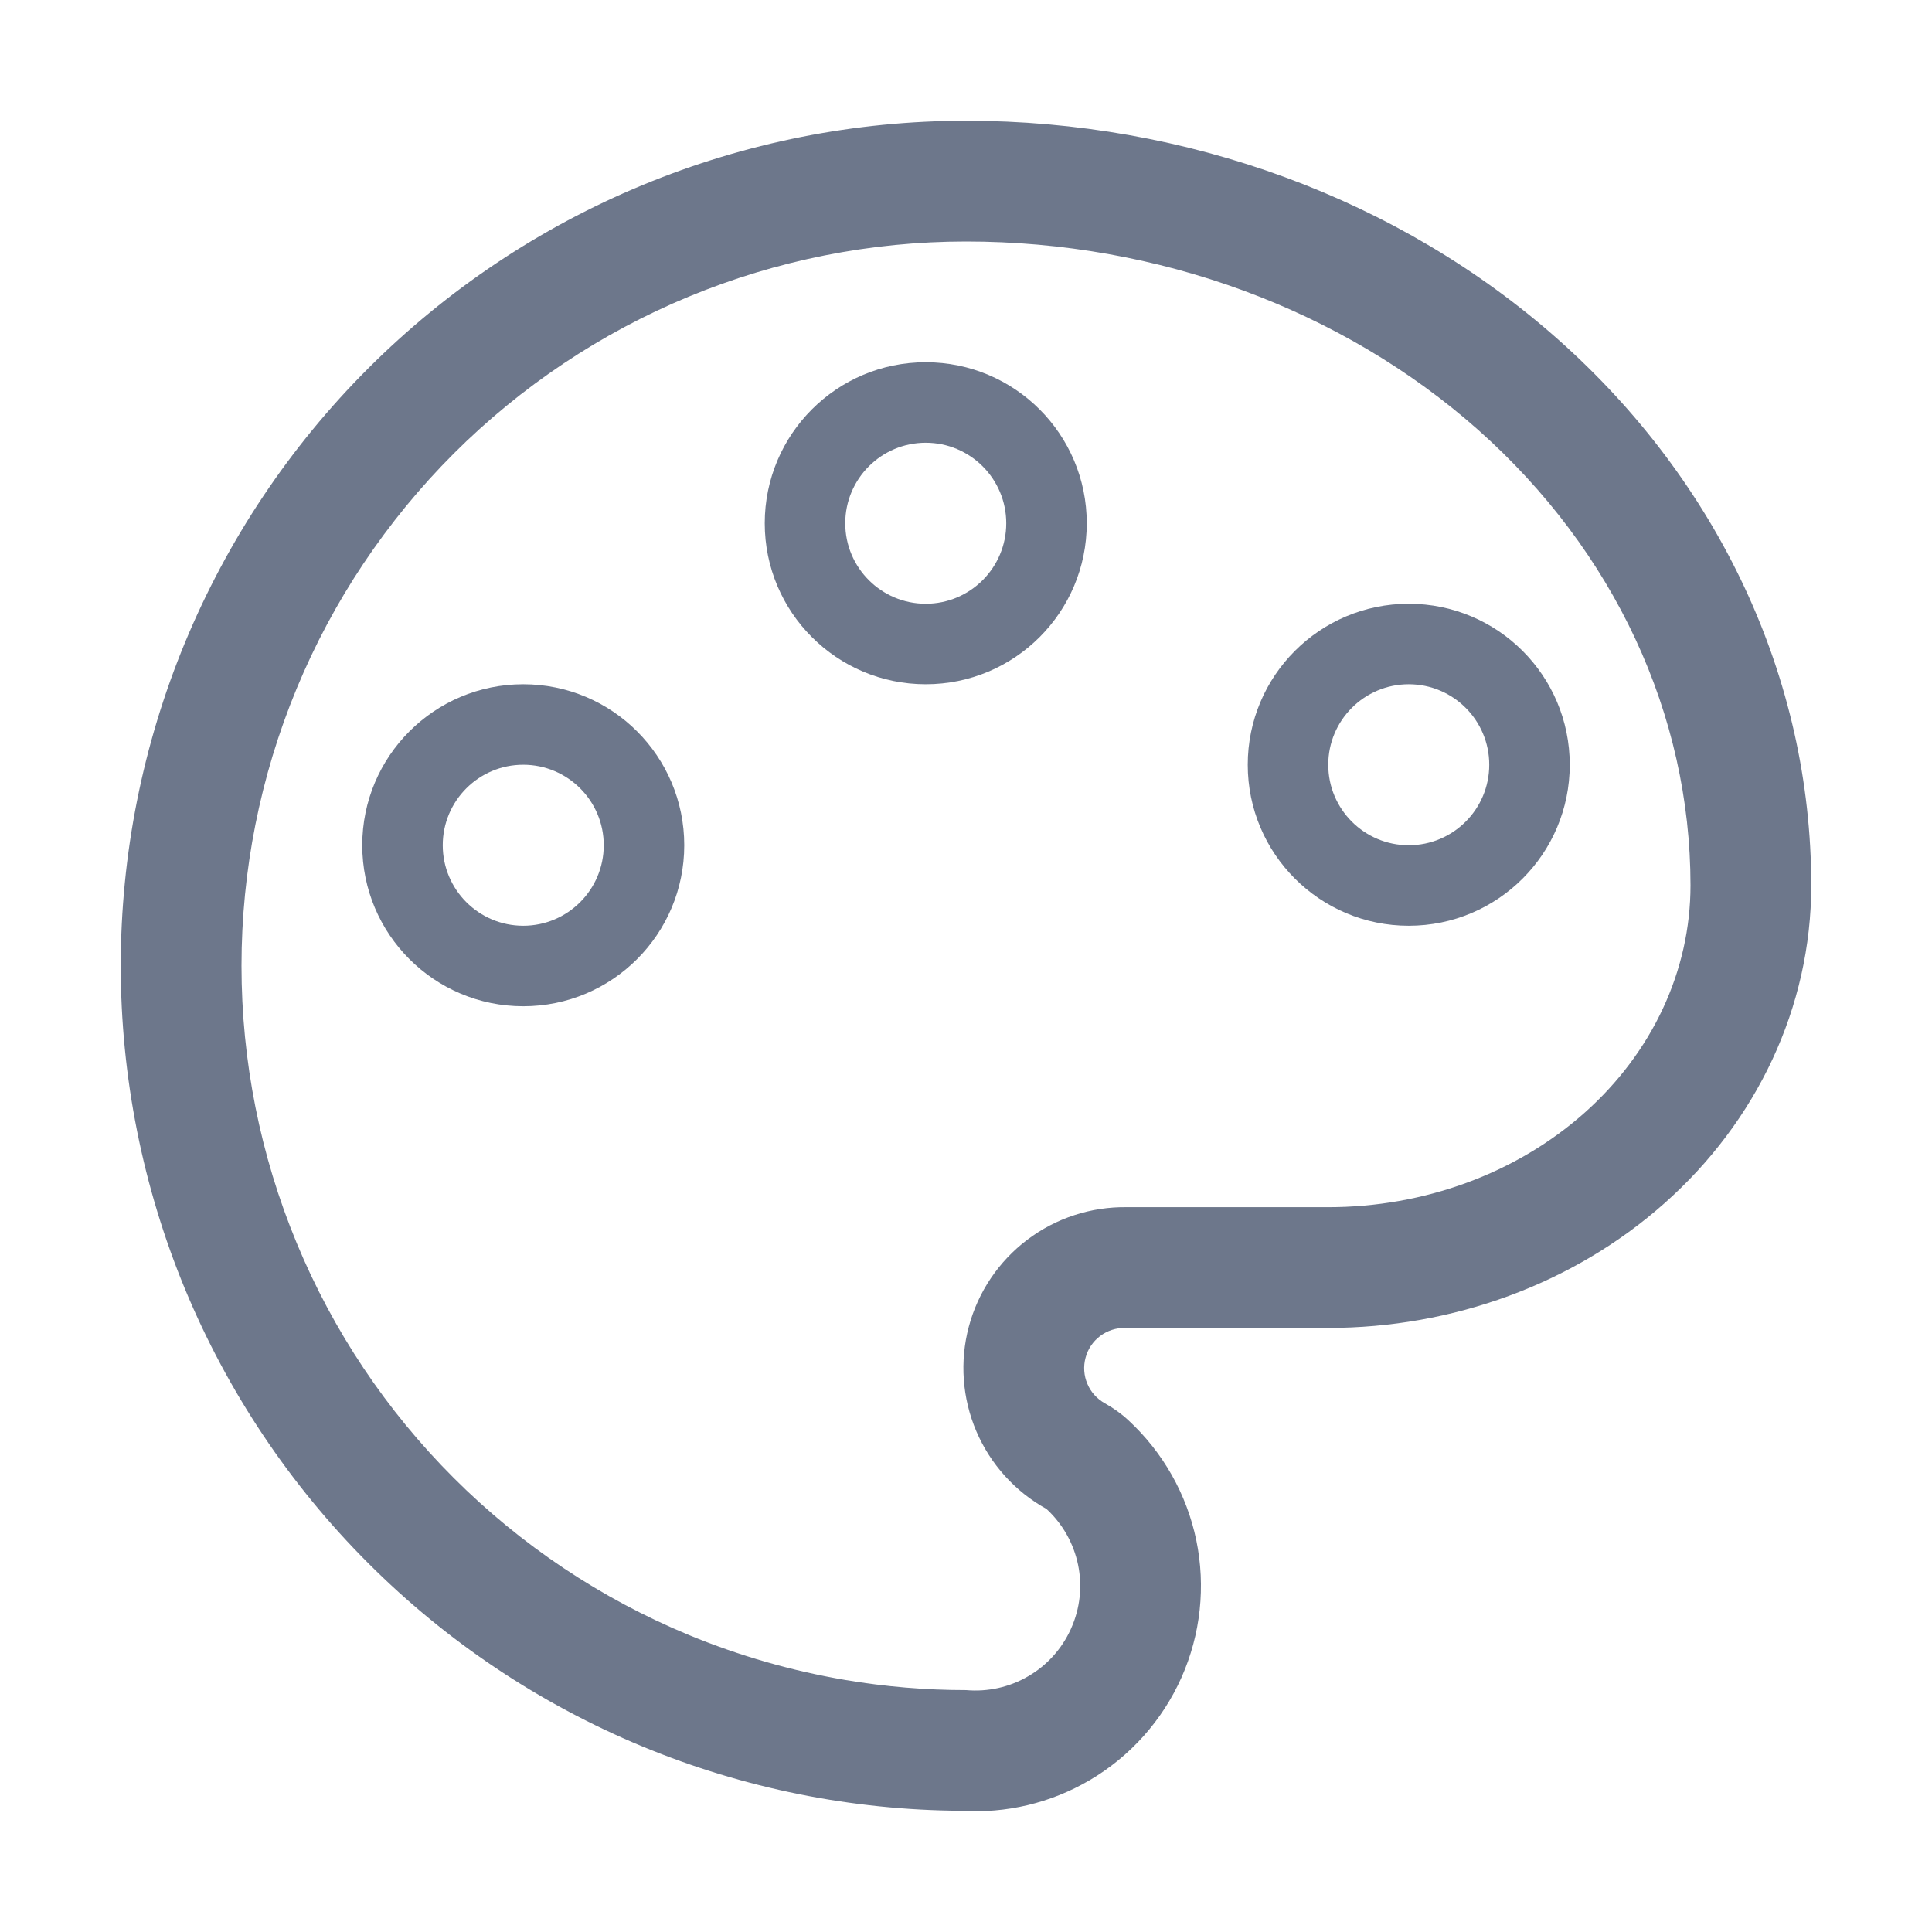 <svg width="24" height="24" viewBox="0 0 24 24" fill="none" xmlns="http://www.w3.org/2000/svg">
<path fill-rule="evenodd" clip-rule="evenodd" d="M11.942 22.494C12.498 22.53 13.053 22.398 13.535 22.115C14.04 21.819 14.439 21.372 14.677 20.838C14.915 20.303 14.979 19.707 14.861 19.134C14.742 18.561 14.447 18.04 14.017 17.643C13.929 17.561 13.831 17.491 13.726 17.433C13.628 17.378 13.551 17.294 13.508 17.191C13.464 17.089 13.456 16.974 13.485 16.867C13.513 16.759 13.577 16.664 13.666 16.597C13.755 16.53 13.864 16.494 13.976 16.496L14 16.496H16.5C18.038 16.496 19.543 15.955 20.678 14.946C21.819 13.933 22.5 12.517 22.5 10.998C22.5 8.418 21.345 5.985 19.36 4.221C17.381 2.463 14.731 1.5 12 1.5C10.621 1.5 9.256 1.772 7.982 2.299C6.708 2.826 5.551 3.6 4.576 4.574C3.6 5.549 2.827 6.706 2.299 7.98C1.772 9.254 1.5 10.619 1.5 11.997C1.5 13.376 1.772 14.741 2.299 16.015C2.827 17.288 3.6 18.445 4.576 19.42C5.551 20.395 6.708 21.168 7.982 21.696C9.238 22.216 10.583 22.487 11.942 22.494ZM10.505 20.87C9.838 20.757 9.184 20.57 8.556 20.31C7.464 19.858 6.472 19.195 5.636 18.359C4.8 17.524 4.137 16.532 3.685 15.44C3.233 14.349 3 13.179 3 11.997C3 10.816 3.233 9.646 3.685 8.554C4.137 7.463 4.8 6.471 5.636 5.635C6.472 4.8 7.464 4.137 8.556 3.685C9.648 3.233 10.818 3 12 3C14.387 3 16.676 3.843 18.364 5.342C20.052 6.842 21 8.877 21 10.998C21 12.058 20.526 13.075 19.682 13.825C18.838 14.575 17.694 14.996 16.5 14.996H14C13.554 14.989 13.118 15.131 12.762 15.4C12.406 15.669 12.15 16.049 12.035 16.48C11.92 16.911 11.953 17.368 12.128 17.779C12.303 18.189 12.61 18.529 13 18.745C13.2 18.93 13.337 19.172 13.392 19.438C13.447 19.703 13.417 19.98 13.306 20.228C13.304 20.234 13.302 20.239 13.299 20.244C13.188 20.485 13.006 20.687 12.776 20.821C12.542 20.959 12.271 21.019 12 20.995C11.498 20.995 10.998 20.953 10.505 20.87Z" fill="#6D778B"/>
<path fill-rule="evenodd" clip-rule="evenodd" d="M6.5 9.5C5.948 9.5 5.5 9.948 5.5 10.5C5.5 11.052 5.948 11.5 6.5 11.5C7.052 11.5 7.5 11.052 7.5 10.5C7.5 9.948 7.052 9.5 6.5 9.5ZM8.5 10.5C8.5 11.605 7.605 12.5 6.5 12.5C5.395 12.5 4.5 11.605 4.5 10.5C4.5 9.395 5.395 8.5 6.5 8.5C7.605 8.5 8.5 9.395 8.5 10.5Z" fill="#6D778B"/>
<path fill-rule="evenodd" clip-rule="evenodd" d="M11.5 5.5C10.948 5.5 10.5 5.948 10.5 6.5C10.5 7.052 10.948 7.5 11.5 7.5C12.052 7.5 12.5 7.052 12.5 6.5C12.5 5.948 12.052 5.5 11.5 5.5ZM13.5 6.5C13.5 7.605 12.605 8.5 11.5 8.5C10.395 8.5 9.5 7.605 9.5 6.5C9.5 5.395 10.395 4.5 11.5 4.5C12.605 4.5 13.5 5.395 13.5 6.5Z" fill="#6D778B"/>
<path fill-rule="evenodd" clip-rule="evenodd" d="M17.5 8.5C16.948 8.5 16.5 8.948 16.5 9.5C16.5 10.052 16.948 10.5 17.5 10.5C18.052 10.5 18.5 10.052 18.5 9.5C18.5 8.948 18.052 8.5 17.5 8.5ZM19.5 9.5C19.5 10.605 18.605 11.5 17.5 11.5C16.395 11.5 15.5 10.605 15.5 9.5C15.5 8.395 16.395 7.5 17.5 7.5C18.605 7.5 19.5 8.395 19.5 9.5Z" fill="#6D778B"/>
</svg>
